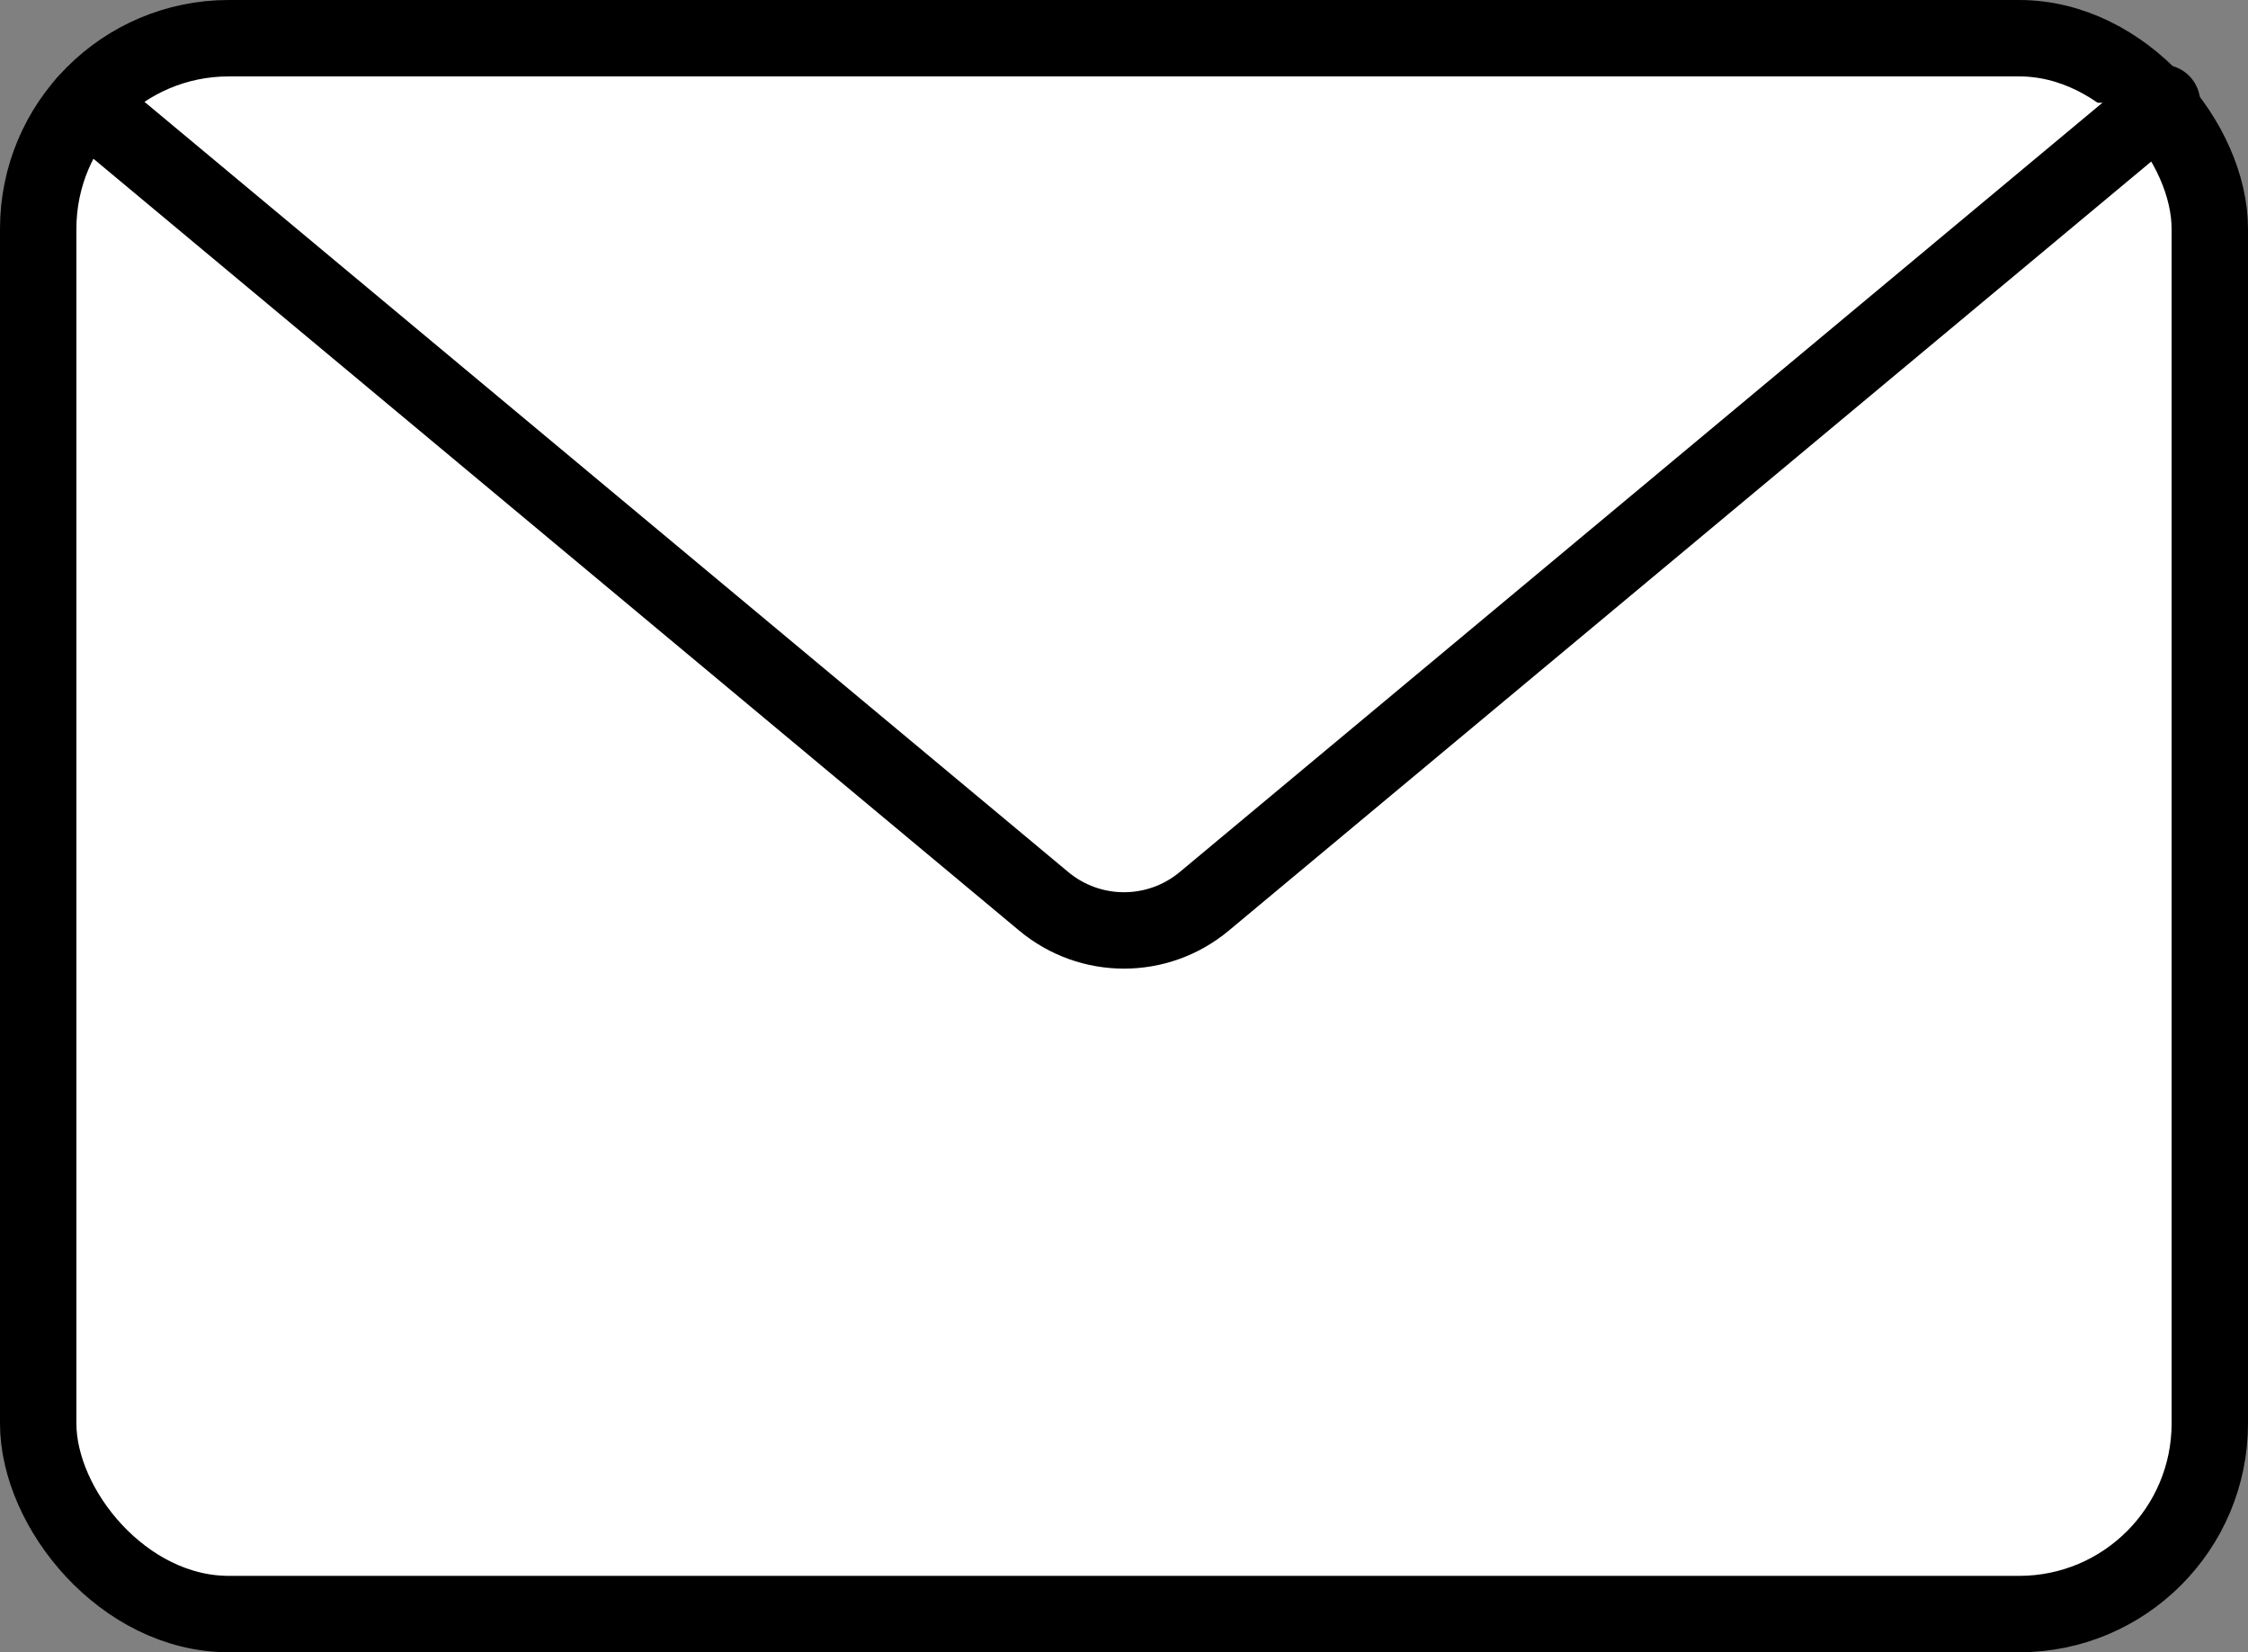 <?xml version="1.0" encoding="UTF-8"?>
<svg id="_レイヤー_1" data-name="レイヤー 1" xmlns="http://www.w3.org/2000/svg" viewBox="0 0 58.85 43.25">
  <rect x="0" y="0" width="58.85" height="43.25" fill="#808080" stroke="none"/>
  <defs>
    <style>
      .cls-1 {
        fill: #fff;
        stroke: #000;
        stroke-linecap: round;
        stroke-linejoin: round;
        stroke-width: 2px;
      }
    </style>
  </defs>
  <rect class="cls-1" x="1" y="1" width="56.85" height="41.25" rx="4.99" ry="4.99"/>
  <path class="cls-1" d="M56.6,2.69l-25.07,20.9c-1.22,1.02-2.99,1.02-4.21,0L2.25,2.69"/>
</svg>